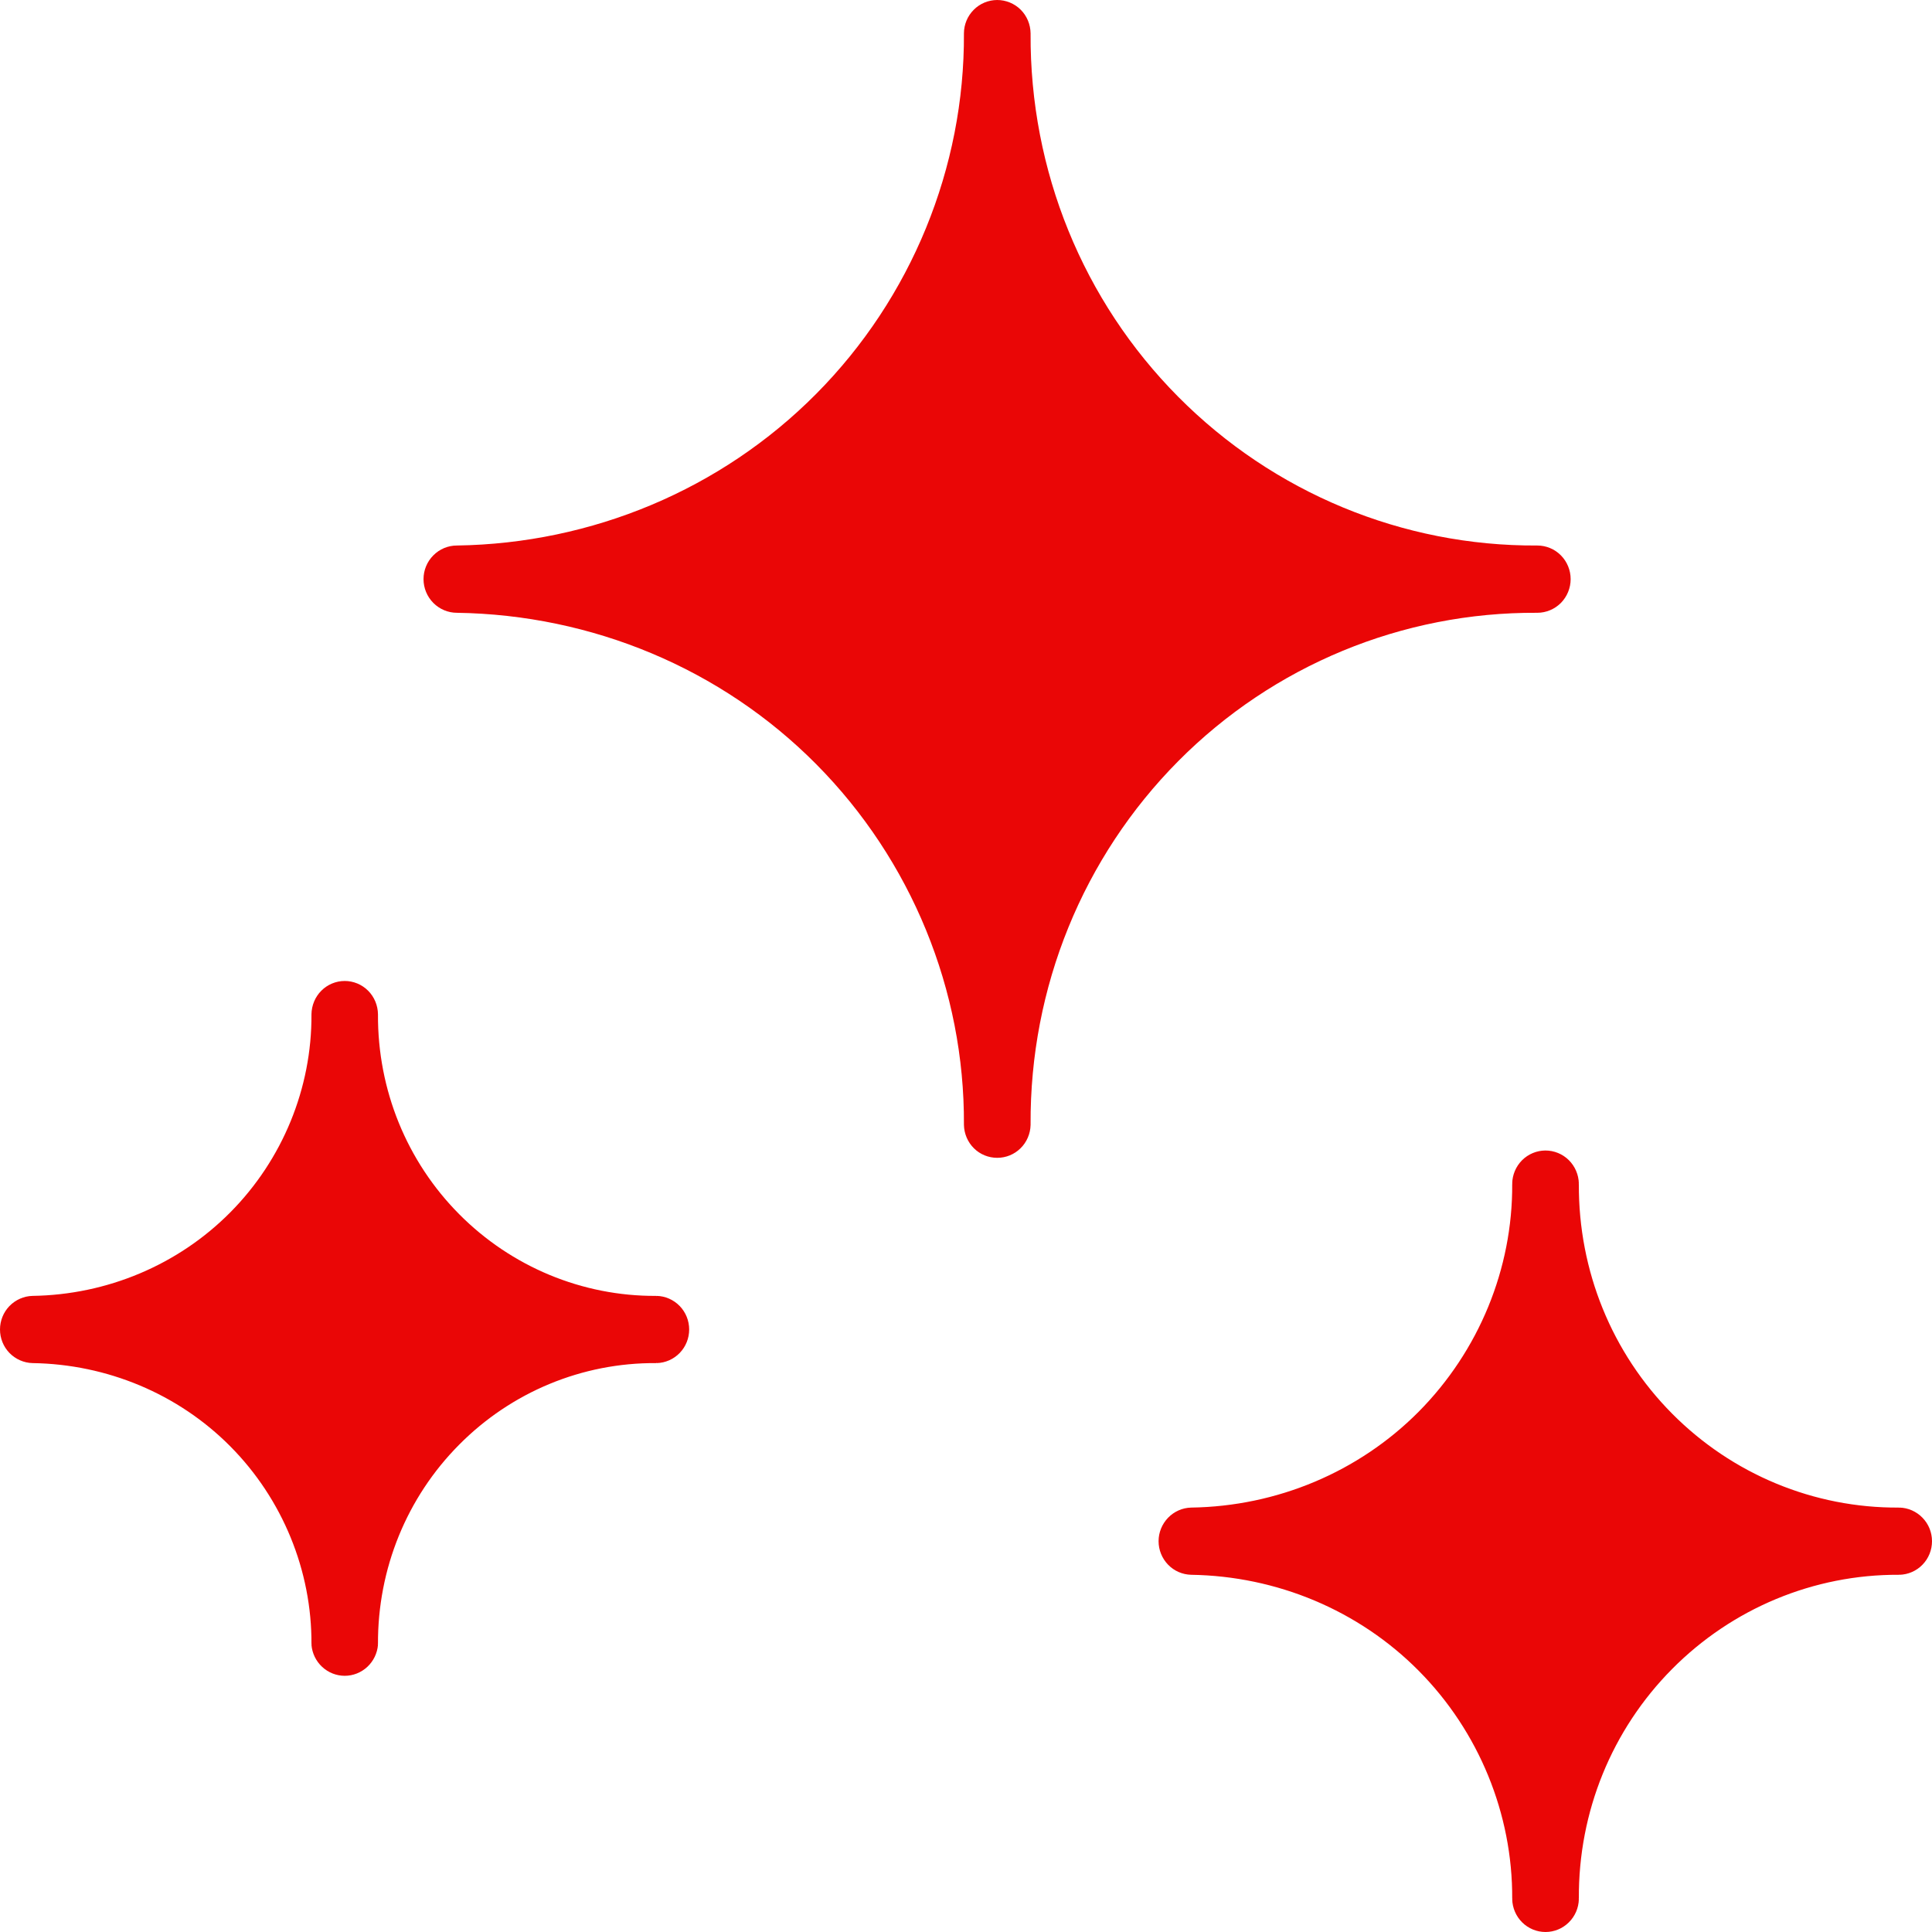 <?xml version="1.0" encoding="UTF-8"?> <svg xmlns="http://www.w3.org/2000/svg" width="28" height="28" viewBox="0 0 28 28" fill="none"> <path fill-rule="evenodd" clip-rule="evenodd" d="M14.451 3.62356e-06C14.324 0.001 14.202 0.051 14.112 0.142C14.022 0.232 13.971 0.354 13.97 0.482C13.97 0.483 13.97 0.484 13.97 0.486C13.98 2.429 13.209 4.317 11.83 5.707C10.452 7.097 8.578 7.877 6.622 7.906C6.493 7.906 6.371 7.957 6.28 8.049C6.189 8.14 6.138 8.264 6.138 8.393C6.138 8.522 6.189 8.646 6.28 8.738C6.371 8.829 6.493 8.881 6.622 8.881C8.578 8.91 10.452 9.686 11.83 11.076C13.209 12.466 13.98 14.354 13.97 16.297C13.97 16.299 13.97 16.302 13.97 16.304C13.973 16.431 14.025 16.553 14.115 16.642C14.205 16.731 14.326 16.78 14.453 16.78C14.579 16.78 14.7 16.731 14.79 16.642C14.881 16.553 14.933 16.431 14.936 16.304C14.936 16.302 14.936 16.299 14.936 16.297C14.925 14.309 15.696 12.422 17.075 11.032C18.454 9.642 20.326 8.87 22.276 8.881H22.28C22.408 8.881 22.531 8.829 22.622 8.738C22.712 8.646 22.763 8.522 22.763 8.393C22.763 8.264 22.712 8.14 22.622 8.049C22.531 7.957 22.408 7.906 22.28 7.906C22.279 7.906 22.278 7.906 22.276 7.906C20.326 7.917 18.454 7.14 17.075 5.75C15.696 4.361 14.925 2.474 14.936 0.486C14.936 0.485 14.936 0.484 14.936 0.482C14.934 0.353 14.883 0.231 14.792 0.14C14.701 0.05 14.578 -0 14.451 3.62356e-06ZM4.996 14.217C4.869 14.217 4.747 14.268 4.657 14.358C4.567 14.448 4.516 14.571 4.514 14.699C4.514 14.7 4.514 14.7 4.514 14.702C4.52 15.769 4.096 16.806 3.338 17.57C2.581 18.334 1.549 18.765 0.472 18.781C0.346 18.784 0.226 18.837 0.137 18.928C0.049 19.019 0 19.141 0 19.268C0 19.395 0.049 19.517 0.137 19.608C0.226 19.699 0.346 19.752 0.472 19.755C1.549 19.771 2.581 20.199 3.338 20.962C4.096 21.726 4.52 22.764 4.514 23.83H4.518C4.518 23.834 4.514 23.834 4.514 23.838C4.524 23.96 4.579 24.074 4.668 24.157C4.757 24.24 4.874 24.287 4.996 24.287C5.118 24.287 5.235 24.24 5.324 24.157C5.413 24.074 5.468 23.96 5.478 23.838C5.478 23.834 5.474 23.834 5.474 23.83H5.478C5.472 22.737 5.896 21.701 6.654 20.938C7.411 20.174 8.438 19.748 9.509 19.755V19.751C9.512 19.751 9.514 19.755 9.517 19.755C9.643 19.752 9.763 19.699 9.851 19.608C9.939 19.517 9.988 19.395 9.988 19.268C9.988 19.141 9.939 19.019 9.851 18.928C9.763 18.837 9.643 18.784 9.517 18.781C9.514 18.781 9.512 18.785 9.509 18.785V18.781C8.438 18.787 7.411 18.359 6.654 17.596C5.896 16.832 5.472 15.796 5.478 14.702C5.478 14.701 5.478 14.701 5.478 14.699C5.476 14.571 5.425 14.448 5.335 14.358C5.245 14.268 5.123 14.217 4.996 14.217ZM22.397 16.674C22.27 16.675 22.149 16.725 22.059 16.815C21.97 16.904 21.918 17.026 21.916 17.153C21.916 17.156 21.919 17.156 21.919 17.16H21.916C21.923 18.388 21.433 19.579 20.561 20.459C19.689 21.337 18.503 21.831 17.264 21.849C17.137 21.852 17.017 21.905 16.929 21.996C16.841 22.087 16.791 22.209 16.791 22.336C16.791 22.464 16.841 22.586 16.929 22.677C17.017 22.768 17.137 22.82 17.264 22.823C18.503 22.842 19.689 23.335 20.561 24.214C21.433 25.093 21.922 26.288 21.916 27.516H21.919C21.919 27.52 21.916 27.52 21.916 27.524C21.919 27.651 21.971 27.772 22.061 27.861C22.151 27.95 22.272 28 22.399 28C22.525 28 22.646 27.95 22.736 27.861C22.827 27.772 22.879 27.651 22.882 27.524C22.882 27.52 22.878 27.52 22.878 27.516H22.882C22.874 26.258 23.361 25.068 24.233 24.189C25.105 23.309 26.288 22.817 27.52 22.823V22.82C27.524 22.82 27.524 22.823 27.528 22.823C27.654 22.82 27.774 22.768 27.862 22.677C27.951 22.586 28 22.464 28 22.336C28 22.209 27.951 22.087 27.862 21.996C27.774 21.905 27.654 21.852 27.528 21.849C27.524 21.849 27.524 21.853 27.52 21.853V21.849C26.288 21.857 25.105 21.366 24.233 20.487C23.361 19.608 22.875 18.418 22.882 17.16H22.878C22.878 17.158 22.882 17.156 22.882 17.153C22.879 17.025 22.827 16.903 22.736 16.813C22.646 16.724 22.524 16.674 22.397 16.674Z" fill="#EA0606"></path> </svg> 